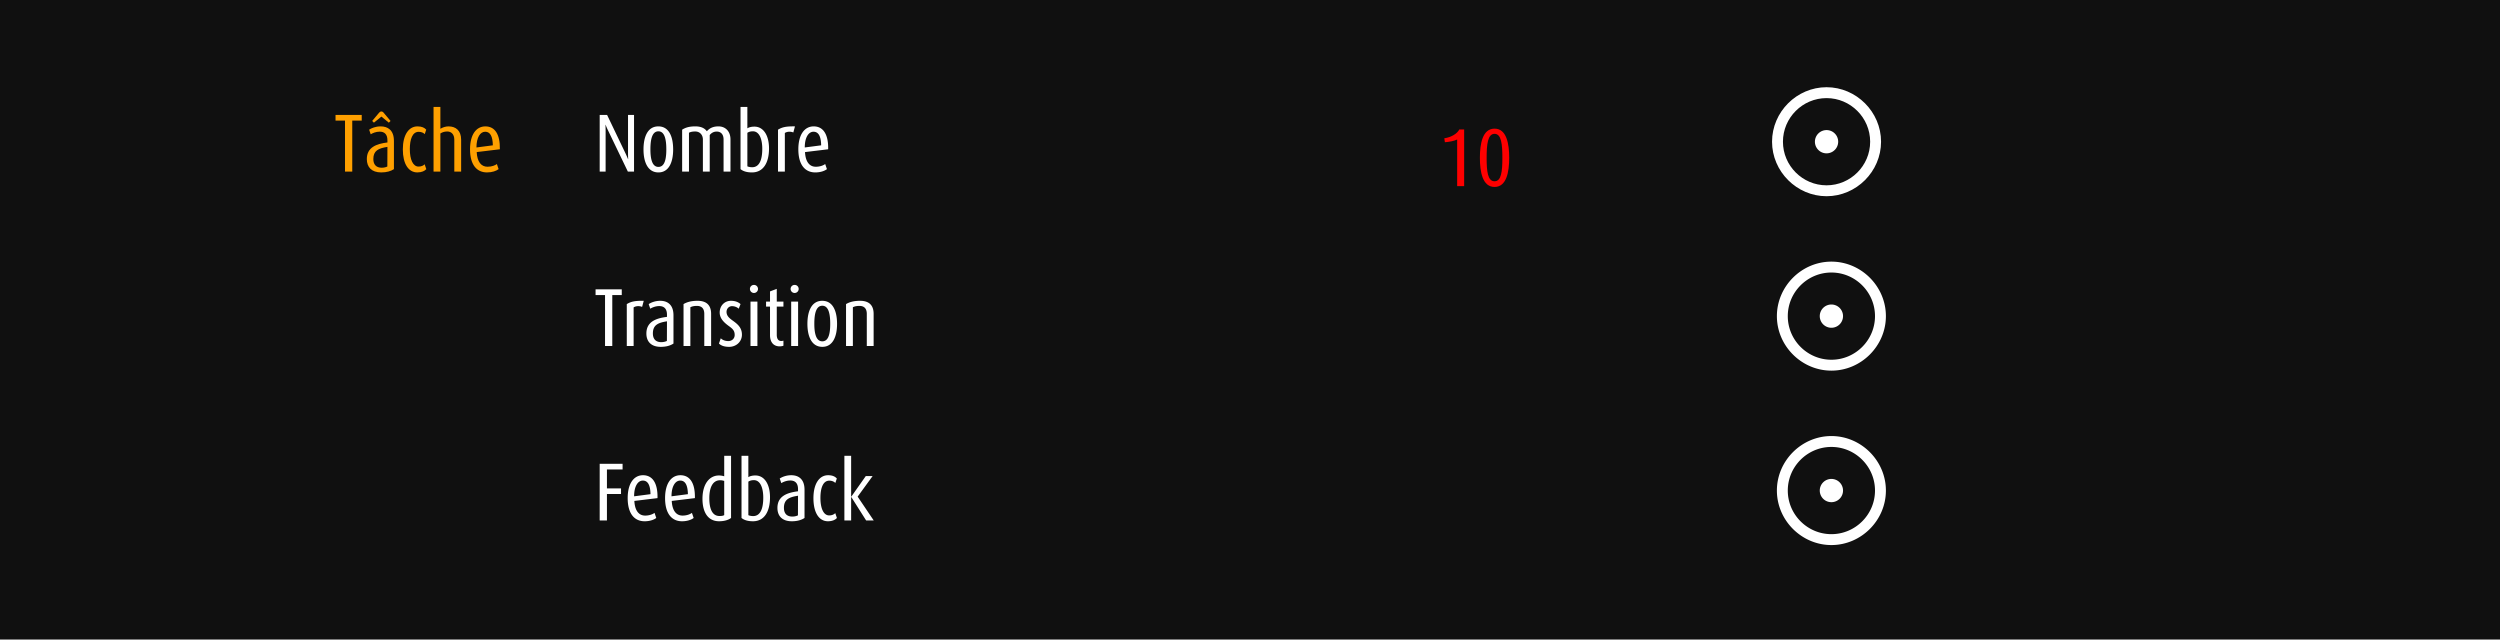 <svg viewBox="0 0 688 176" xmlns="http://www.w3.org/2000/svg" fill-rule="evenodd" clip-rule="evenodd" stroke-linejoin="round" stroke-miterlimit="2"><path fill="#101010" d="M0 0h688v176H0z"/><path d="M502.667 24c-8.2 0-15 6.8-15 15s6.8 15 15 15 15-6.8 15-15-6.8-15-15-15zm0 27c-6.6 0-12-5.4-12-12s5.4-12 12-12 12 5.4 12 12-5.4 12-12 12z" fill="#fff" fill-rule="nonzero"/><path d="M505.867 39c0 .424-.082.833-.244 1.225a3.165 3.165 0 01-.694 1.038c-.3.3-.646.531-1.038.693-.392.163-.8.244-1.224.244-.425 0-.833-.081-1.225-.244a3.162 3.162 0 01-1.038-.693 3.18 3.18 0 01-.937-2.263 3.18 3.18 0 01.937-2.263c.3-.3.646-.531 1.038-.693.392-.163.8-.244 1.225-.244.424 0 .832.081 1.224.244.392.162.738.393 1.038.693.3.3.532.646.694 1.038.162.392.244.801.244 1.225zM504 72c-8.2 0-15 6.8-15 15s6.8 15 15 15 15-6.8 15-15-6.8-15-15-15zm0 27c-6.6 0-12-5.4-12-12s5.4-12 12-12 12 5.4 12 12-5.4 12-12 12z" fill="#fff" fill-rule="nonzero"/><path d="M507.2 87c0 .424-.081.833-.244 1.225a3.162 3.162 0 01-.693 1.038c-.3.3-.646.531-1.038.693A3.162 3.162 0 01504 90.2c-.424 0-.833-.081-1.225-.244a3.162 3.162 0 01-1.038-.693c-.3-.3-.531-.646-.693-1.038A3.162 3.162 0 01500.8 87c0-.424.081-.833.244-1.225.162-.392.393-.738.693-1.038.3-.3.646-.531 1.038-.693A3.162 3.162 0 01504 83.8c.424 0 .833.081 1.225.244.392.162.738.393 1.038.693.3.3.531.646.693 1.038.163.392.244.801.244 1.225zM504 120c-8.2 0-15 6.8-15 15s6.8 15 15 15 15-6.8 15-15-6.8-15-15-15zm0 27c-6.6 0-12-5.4-12-12s5.4-12 12-12 12 5.4 12 12-5.4 12-12 12z" fill="#fff" fill-rule="nonzero"/><path d="M507.2 135c0 .424-.081.833-.244 1.225a3.162 3.162 0 01-.693 1.038c-.3.3-.646.531-1.038.693a3.162 3.162 0 01-1.225.244c-.424 0-.833-.081-1.225-.244a3.162 3.162 0 01-1.038-.693c-.3-.3-.531-.646-.693-1.038A3.162 3.162 0 01500.8 135c0-.424.081-.833.244-1.225.162-.392.393-.738.693-1.038.3-.3.646-.531 1.038-.693A3.162 3.162 0 01504 131.8c.424 0 .833.081 1.225.244.392.162.738.393 1.038.693.3.3.531.646.693 1.038.163.392.244.801.244 1.225z" fill="#fff" fill-rule="nonzero"/><path d="M99.547 33.193v-1.564h-7.208v1.564h2.606v14.031h1.995V33.193h2.607zM108.409 46.544v-7.752c0-3.038-1.745-4.012-3.649-4.012-1.428 0-2.561.498-3.173.906l.43 1.27c.544-.34 1.474-.726 2.471-.726 1.247 0 2.131.658 2.131 2.38v.59c-3.038.385-5.667 1.337-5.667 4.578 0 2.199 1.292 3.672 3.967 3.672 1.518 0 2.674-.362 3.49-.906zm-1.813-.726c-.317.182-.929.34-1.541.34-1.474 0-2.312-.816-2.312-2.402 0-2.267 1.36-2.947 3.876-3.332l-.023 5.394zm.884-12.534l-1.904-2.267c-.181-.227-.408-.34-.635-.34-.226 0-.43.113-.612.34l-1.904 2.267.476.476 2.063-1.678 2.04 1.678.476-.476zM117.317 46.544l-.453-1.338c-.34.363-.907.635-1.677.635-1.542 0-2.403-1.949-2.403-4.805 0-2.743.725-4.76 2.448-4.76.793 0 1.337.317 1.655.634l.408-1.224c-.454-.521-1.179-.906-2.403-.906-2.357 0-4.035 2.266-4.035 6.324 0 4.057 1.587 6.346 3.99 6.346 1.246 0 2.062-.43 2.47-.906zM126.905 47.224v-8.795c0-2.471-1.45-3.649-3.468-3.649-.793 0-1.564.249-2.244.657V29.43h-1.881v17.794h1.881V36.729c.567-.363 1.156-.544 1.904-.544 1.111 0 1.927.793 1.927 2.244v8.795h1.881zM137.559 41.081c.09-4.193-1.406-6.301-3.99-6.301-2.493 0-4.216 2.244-4.216 6.301 0 4.352 1.904 6.369 4.67 6.369 1.405 0 2.561-.408 3.196-.906l-.476-1.406c-.454.34-1.338.748-2.584.748-1.768 0-2.834-1.405-2.97-4.034l6.37-.771zm-1.927-1.088l-4.511.589c0-2.765 1.043-4.329 2.403-4.329s2.063 1.224 2.108 3.74z" fill="#ffa000" fill-rule="nonzero"/><path d="M174.486 47.224V31.63h-1.655v10.585c0 .748.046 1.564.046 1.564h-.046s-.317-.77-.657-1.496l-5.1-10.653h-2.04v15.594h1.632V35.846c0-.68-.045-1.496-.045-1.496h.045s.317.838.657 1.518l5.463 11.356h1.7zM185.251 41.127c0-3.581-1.178-6.347-4.08-6.347-2.878 0-4.08 2.766-4.08 6.347 0 3.513 1.202 6.324 4.103 6.324 2.879 0 4.057-2.81 4.057-6.324zm-1.88-.023c0 2.448-.364 4.828-2.177 4.828-1.79 0-2.199-2.38-2.199-4.828 0-2.448.363-4.964 2.2-4.964 1.812 0 2.175 2.516 2.175 4.964zM201.029 47.224v-8.84c0-2.334-1.474-3.604-3.31-3.604-1.428 0-2.402.454-3.196 1.338-.544-.771-1.518-1.338-3.15-1.338-1.746 0-2.743.34-3.65.907v11.537h1.882V36.526c.476-.227.906-.34 1.722-.34 1.292 0 2.108.952 2.108 2.22v8.818h1.882V37.16c.521-.634 1.156-.952 1.926-.952 1.156 0 1.882.794 1.882 2.176v8.84h1.904zM211.635 40.855c0-3.672-1.586-6.007-4.012-6.007-.906 0-1.564.204-1.949.476v-5.893h-1.881v17.113c.612.499 1.564.907 3.15.907 3.128 0 4.692-2.675 4.692-6.596zm-1.858.09c0 2.947-.748 5.078-2.788 5.078-.522 0-1.02-.113-1.315-.25v-9.225c.521-.34 1.02-.408 1.541-.408 1.768 0 2.562 2.176 2.562 4.806zM218.777 34.78c-2.63-.045-3.604.272-4.67.907v11.537h1.882v-10.63c.612-.386 1.518-.476 2.334-.136l.454-1.678zM227.91 41.082c.09-4.194-1.405-6.302-3.99-6.302-2.493 0-4.215 2.244-4.215 6.302 0 4.352 1.904 6.369 4.67 6.369 1.404 0 2.56-.408 3.195-.907l-.476-1.405c-.453.34-1.337.748-2.584.748-1.768 0-2.833-1.405-2.97-4.035l6.37-.77zm-1.927-1.088l-4.51.589c0-2.765 1.042-4.33 2.402-4.33s2.063 1.225 2.108 3.74zM171.109 81.195V79.63H163.9v1.564h2.606v14.03h1.995v-14.03h2.607zM177.16 82.781c-2.629-.045-3.603.272-4.669.907v11.537h1.882v-10.63c.612-.386 1.518-.476 2.334-.136l.454-1.678zM185.342 94.545v-7.752c0-3.037-1.745-4.012-3.65-4.012-1.427 0-2.56.499-3.173.907l.431 1.27c.544-.34 1.473-.726 2.47-.726 1.247 0 2.131.657 2.131 2.38v.59c-3.037.385-5.666 1.337-5.666 4.578 0 2.199 1.292 3.672 3.966 3.672 1.52 0 2.675-.363 3.491-.907zm-1.813-.725c-.318.181-.93.34-1.542.34-1.473 0-2.312-.816-2.312-2.403 0-2.266 1.36-2.946 3.876-3.332l-.022 5.395zM195.7 95.225v-8.84c0-2.584-1.473-3.604-3.74-3.604-1.677 0-2.923.34-3.853.907v11.537h1.882V84.55c.453-.204.884-.362 1.813-.362 1.315 0 2.017.748 2.017 2.198v8.84h1.882zM204.18 92.12c0-1.881-1.089-2.833-2.358-3.763-1.088-.77-1.881-1.405-1.881-2.538 0-.839.634-1.564 1.496-1.564.816 0 1.473.34 1.858.702l.5-1.269c-.613-.567-1.497-.907-2.63-.907-1.814 0-3.106 1.406-3.106 3.219 0 1.655 1.224 2.765 2.38 3.627 1.134.816 1.746 1.314 1.746 2.561 0 .997-.77 1.677-1.746 1.677-.974 0-1.677-.362-2.085-.77l-.499 1.45c.658.635 1.587.907 2.811.907 1.95 0 3.513-1.428 3.513-3.332zM208.44 95.225V83.008h-1.903v12.217h1.904zm.16-15.708c0-.634-.5-1.11-1.111-1.11-.612 0-1.11.476-1.11 1.11 0 .612.498 1.111 1.11 1.111.612 0 1.11-.499 1.11-1.11zM215.602 95.135v-1.383c-.181.045-.385.09-.59.09-.725 0-1.246-.453-1.246-1.745v-7.729h1.836v-1.36h-1.836v-3.513l-1.859.702v2.811h-1.088v1.36h1.088v7.865c0 2.04 1.066 3.083 2.63 3.083.453 0 .884-.09 1.065-.181zM219.638 95.225V83.008h-1.904v12.217h1.904zm.159-15.708c0-.634-.499-1.11-1.11-1.11-.613 0-1.112.476-1.112 1.11 0 .612.5 1.111 1.111 1.111.612 0 1.11-.499 1.11-1.11zM230.358 89.128c0-3.581-1.179-6.347-4.08-6.347-2.879 0-4.08 2.766-4.08 6.347 0 3.513 1.201 6.324 4.103 6.324 2.878 0 4.057-2.81 4.057-6.324zm-1.881-.023c0 2.448-.363 4.828-2.176 4.828-1.79 0-2.199-2.38-2.199-4.828 0-2.448.363-4.964 2.199-4.964 1.813 0 2.176 2.516 2.176 4.964zM240.423 95.225v-8.84c0-2.584-1.473-3.604-3.74-3.604-1.677 0-2.924.34-3.853.907v11.537h1.881V84.55c.454-.204.884-.362 1.814-.362 1.314 0 2.017.748 2.017 2.198v8.84h1.881zM171.335 129.195v-1.564h-6.301v15.594h1.995v-7.276h3.876v-1.541h-3.876v-5.213h4.306zM180.945 137.083c.09-4.194-1.406-6.302-3.99-6.302-2.493 0-4.216 2.244-4.216 6.302 0 4.352 1.904 6.37 4.67 6.37 1.405 0 2.561-.409 3.196-.908l-.476-1.405c-.454.34-1.338.748-2.584.748-1.768 0-2.834-1.405-2.97-4.035l6.37-.77zm-1.927-1.088l-4.51.59c0-2.766 1.042-4.33 2.402-4.33s2.063 1.224 2.108 3.74zM191.235 137.083c.091-4.194-1.405-6.302-3.989-6.302-2.493 0-4.216 2.244-4.216 6.302 0 4.352 1.904 6.37 4.67 6.37 1.405 0 2.56-.409 3.195-.908l-.476-1.405c-.453.34-1.337.748-2.584.748-1.768 0-2.833-1.405-2.969-4.035l6.37-.77zm-1.926-1.088l-4.51.59c0-2.766 1.042-4.33 2.402-4.33s2.062 1.224 2.108 3.74zM201.186 142.545v-17.113h-1.881v5.644a4.863 4.863 0 00-1.45-.227c-2.63 0-4.534 2.358-4.534 6.415 0 3.785 1.564 6.188 4.578 6.188 1.474 0 2.607-.385 3.287-.907zm-1.881-.793c-.34.227-.839.25-1.315.25-1.995 0-2.788-2.018-2.788-4.897 0-2.516.703-4.941 2.992-4.941.453 0 .793.09 1.11.181v9.407zM211.907 136.856c0-3.672-1.586-6.007-4.012-6.007-.906 0-1.564.204-1.949.476v-5.893h-1.881v17.113c.612.5 1.564.907 3.15.907 3.128 0 4.692-2.675 4.692-6.596zm-1.858.09c0 2.947-.748 5.078-2.788 5.078-.522 0-1.02-.113-1.315-.25v-9.225c.521-.34 1.02-.408 1.541-.408 1.768 0 2.562 2.176 2.562 4.806zM221.406 142.545v-7.752c0-3.037-1.745-4.012-3.65-4.012-1.427 0-2.56.499-3.173.907l.431 1.27c.544-.34 1.473-.726 2.47-.726 1.247 0 2.131.657 2.131 2.38v.59c-3.037.385-5.666 1.337-5.666 4.578 0 2.199 1.292 3.672 3.966 3.672 1.52 0 2.675-.363 3.491-.907zm-1.813-.725c-.318.181-.93.34-1.542.34-1.473 0-2.312-.816-2.312-2.403 0-2.266 1.36-2.946 3.876-3.332l-.022 5.395zM230.314 142.545l-.453-1.337c-.34.363-.907.635-1.678.635-1.54 0-2.402-1.95-2.402-4.806 0-2.742.725-4.76 2.448-4.76.793 0 1.337.318 1.654.635l.408-1.224c-.453-.521-1.178-.907-2.402-.907-2.358 0-4.035 2.267-4.035 6.324 0 4.058 1.587 6.347 3.99 6.347 1.246 0 2.062-.43 2.47-.907zM240.445 143.225l-4.42-6.55 4.125-5.667h-1.881l-3.99 5.667h-.045v-11.243h-1.859v17.793h1.86v-6.437h.044l4.08 6.437h2.086z" fill="#fff" fill-rule="nonzero"/><path d="M402.936 51.224V35.629h-1.337c-.499 1.065-2.131 2.153-4.126 2.425l.159 1.088c1.224-.09 2.539-.34 3.377-.748v12.83h1.927zM415.335 43.426c0-3.876-.726-8.024-4.035-8.024s-4.035 4.148-4.035 8.024c0 3.876.726 8.024 4.035 8.024s4.035-4.148 4.035-8.024zm-1.882.023c0 3.74-.294 6.437-2.153 6.437-1.881 0-2.176-2.697-2.176-6.437 0-3.717.295-6.619 2.176-6.619 1.881 0 2.153 2.879 2.153 6.619z" fill="red" fill-rule="nonzero"/></svg>